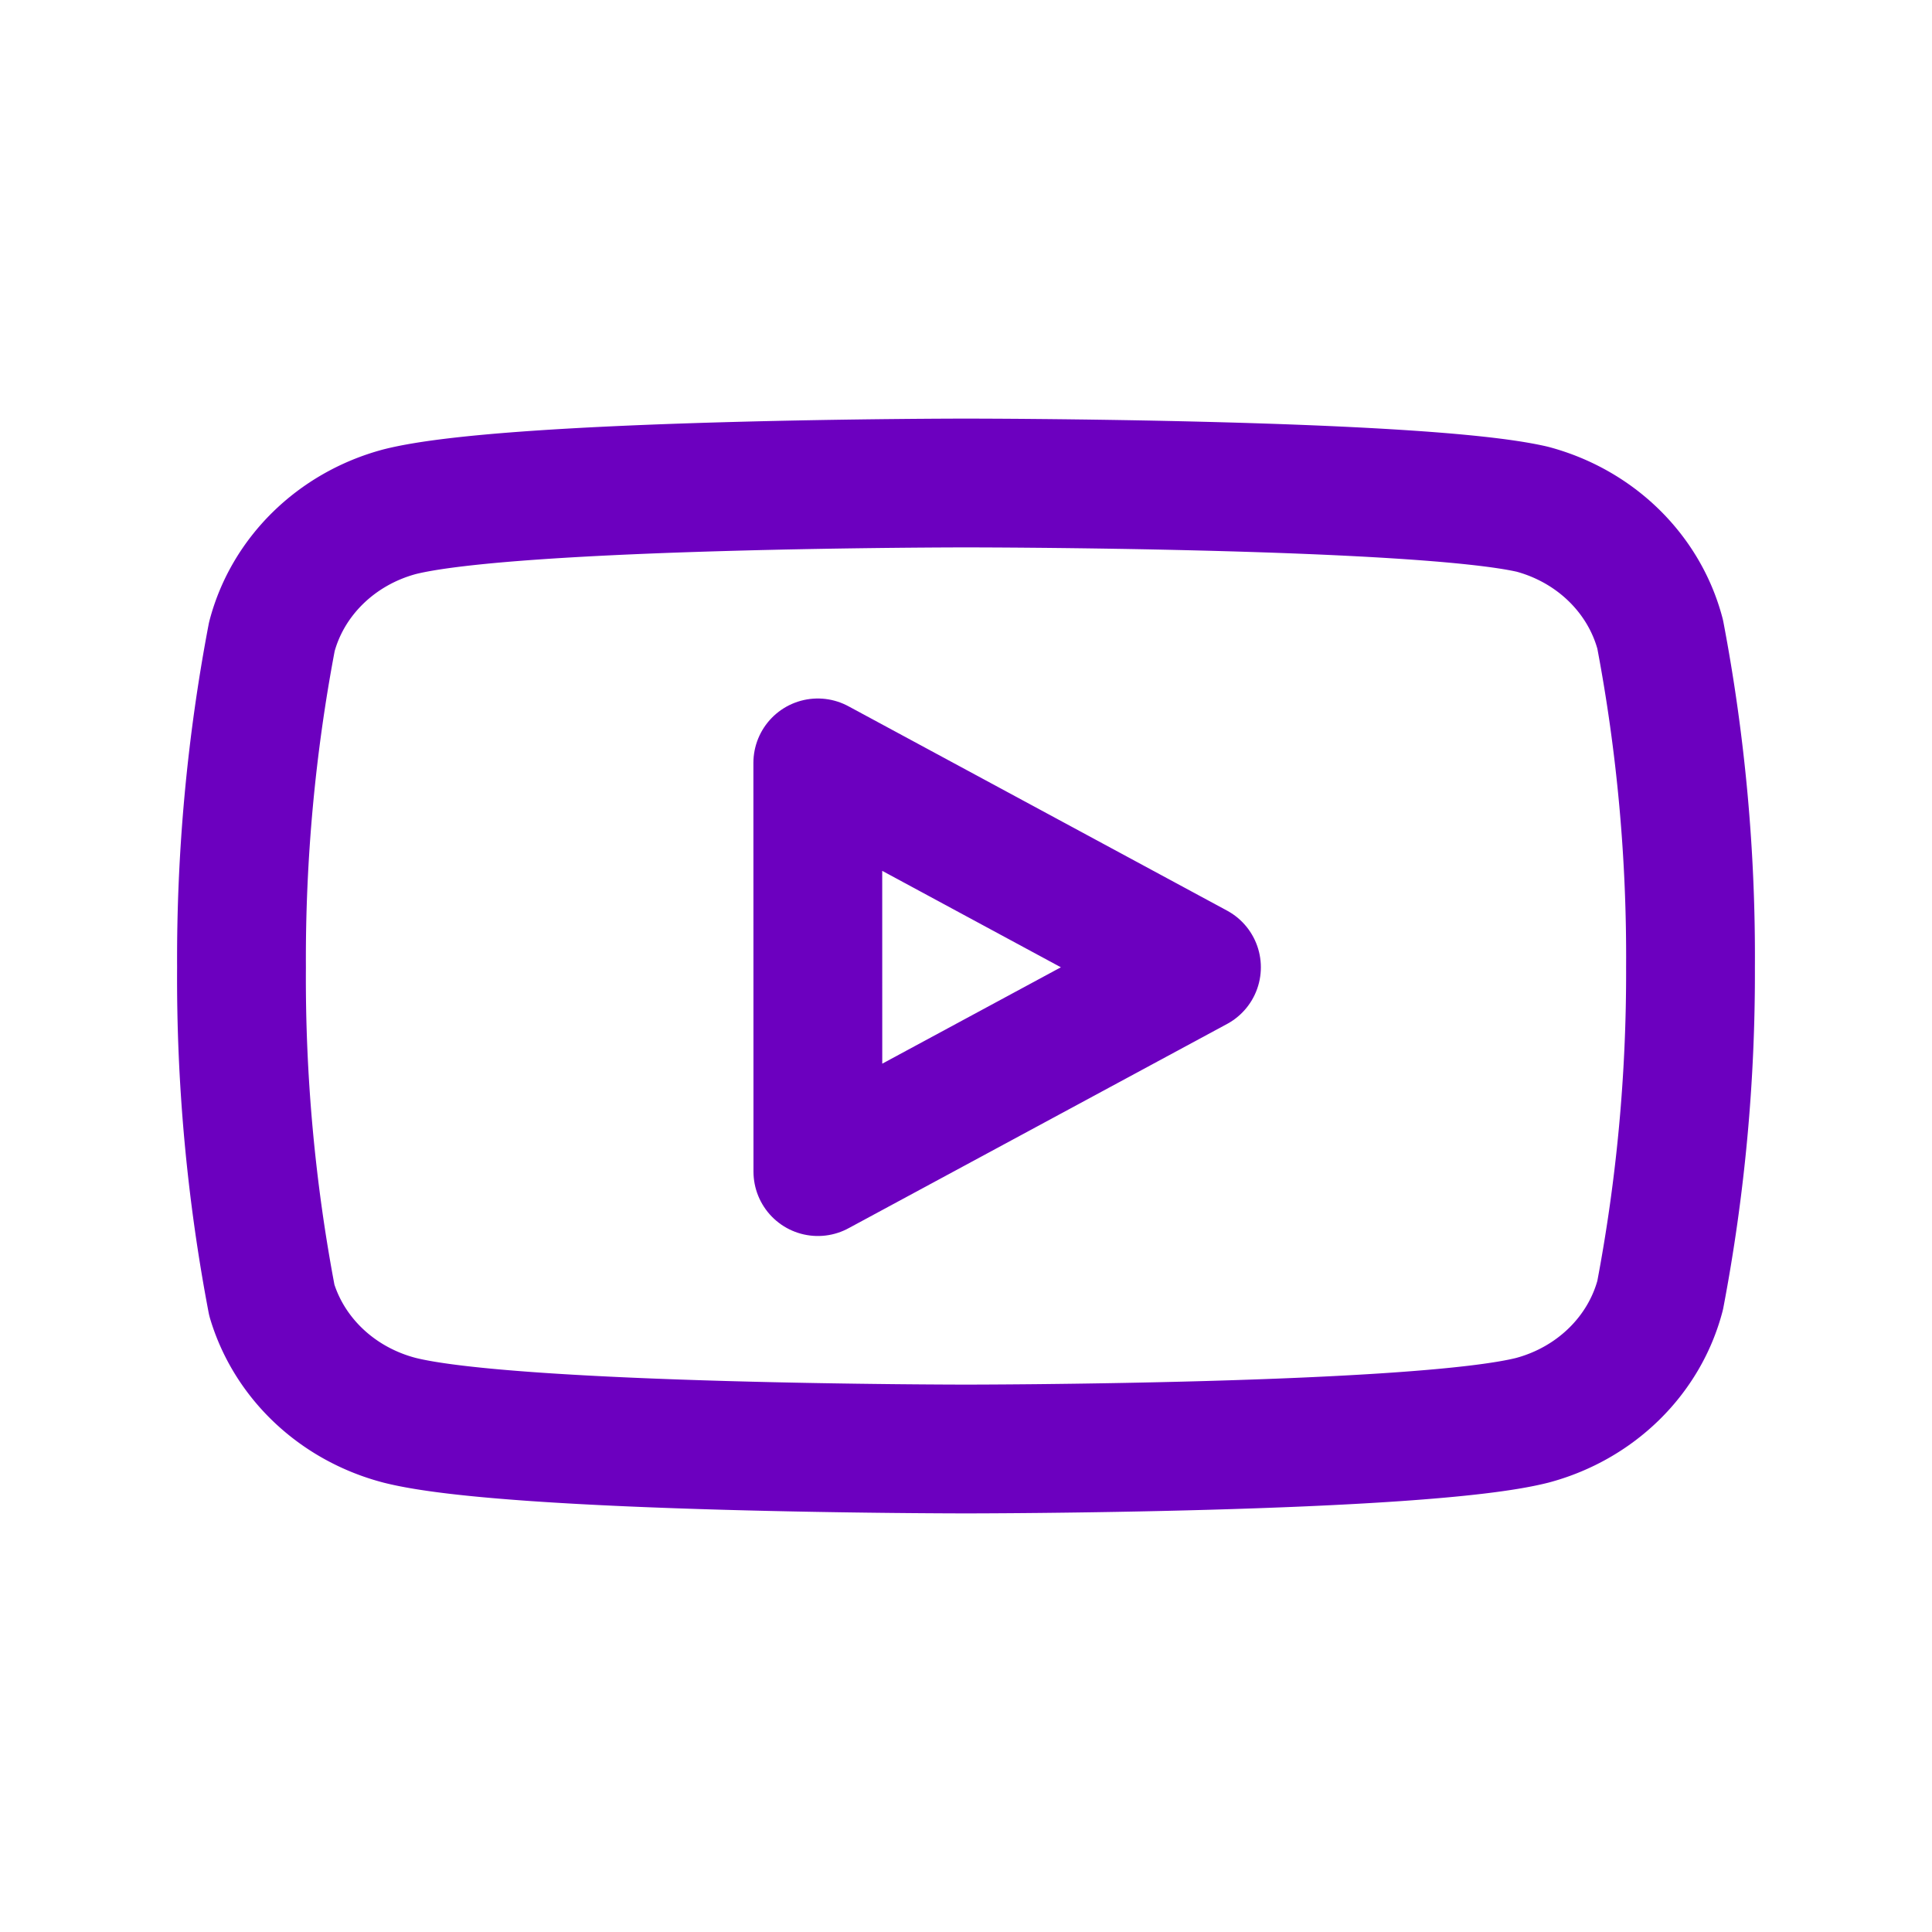 <svg width="24" height="24" xmlns="http://www.w3.org/2000/svg">
    <g stroke="#6C00BF" stroke-width="1.6" fill="none" fill-rule="evenodd" stroke-linecap="round" stroke-linejoin="round">
        <path d="M20.623 7.878c-.198-.75-.803-1.342-1.587-1.552C17.629 6 12 6 12 6s-5.629 0-7.036.357c-.784.21-1.39.803-1.587 1.552A21.387 21.387 0 0 0 3 12.016c-.009 1.387.117 2.772.377 4.137.218.726.82 1.29 1.587 1.49C6.371 18 12 18 12 18s5.629 0 7.036-.357c.784-.21 1.39-.803 1.587-1.552.256-1.345.382-2.71.377-4.075a21.387 21.387 0 0 0-.377-4.138z"/>
        <path d="m10.16 14.554 4.703-2.538-4.704-2.539z"/>
    </g>
</svg>
